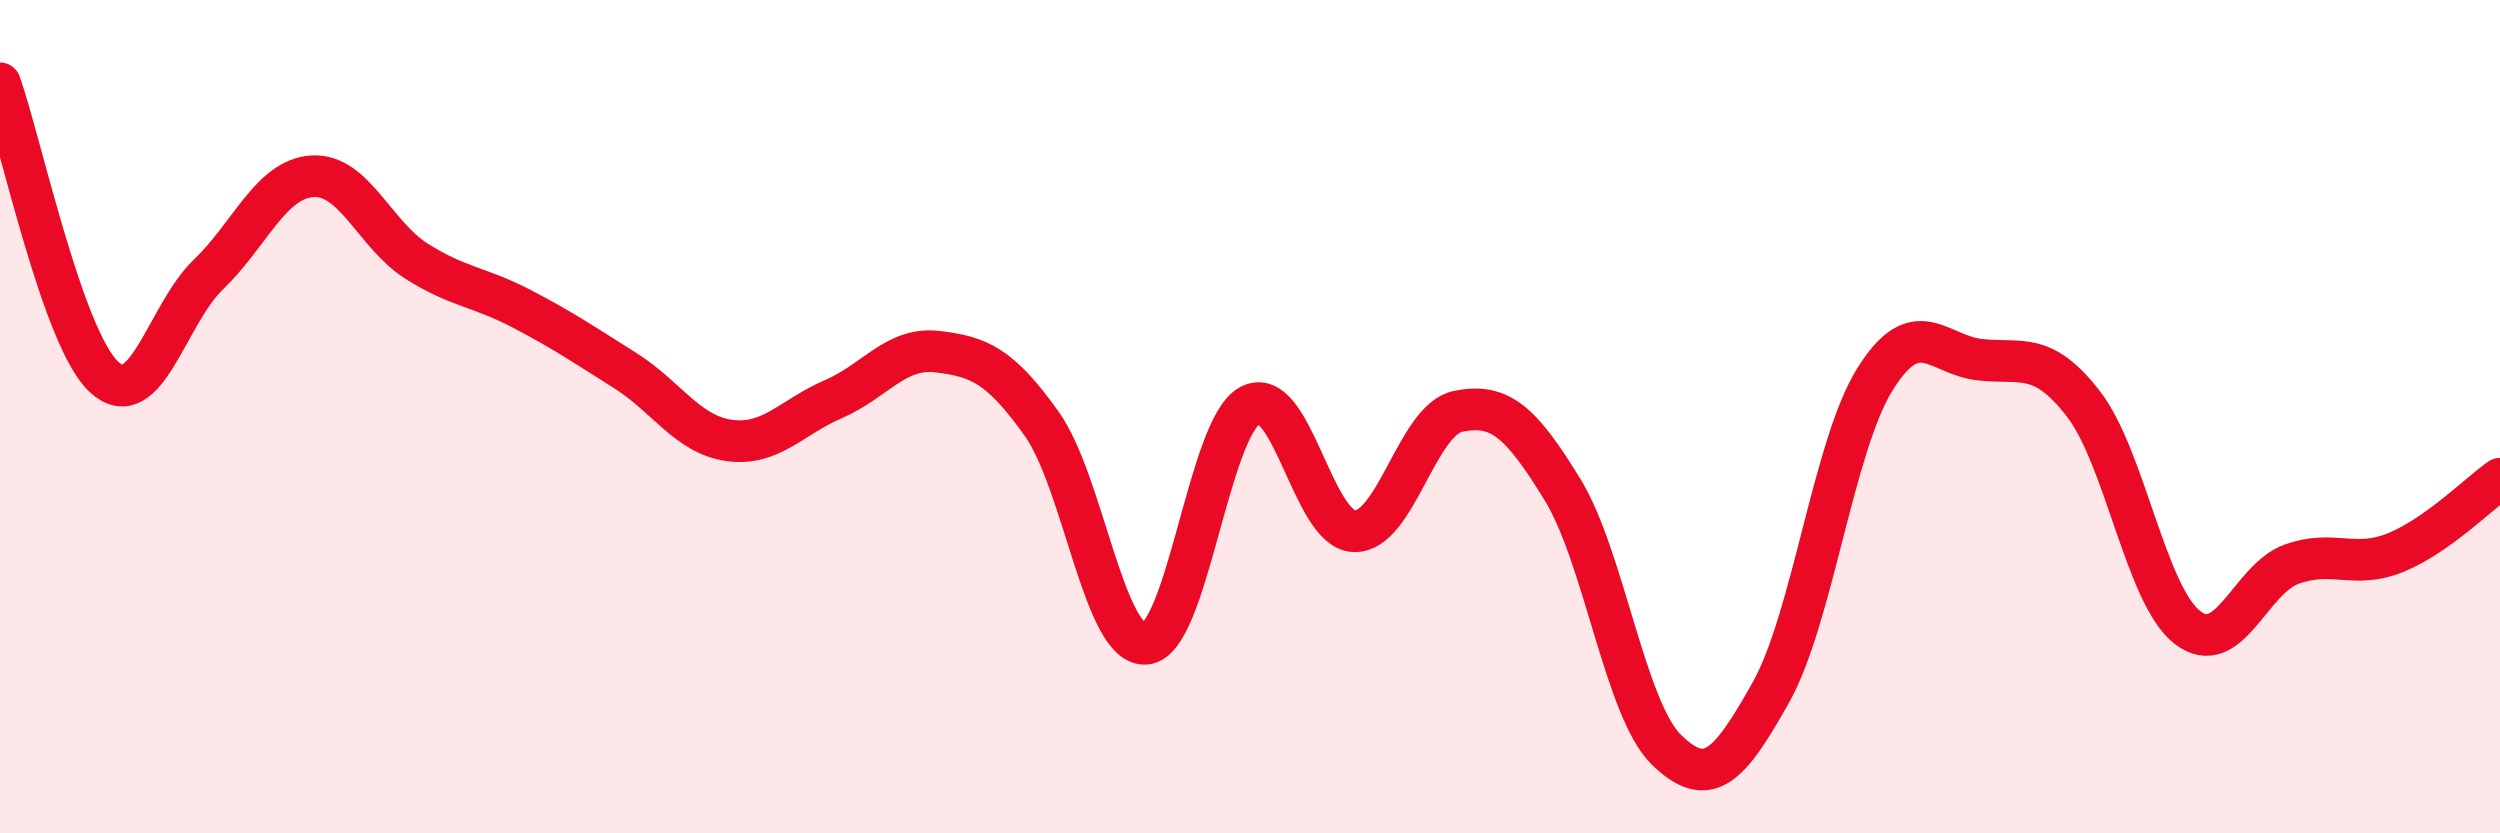 
    <svg width="60" height="20" viewBox="0 0 60 20" xmlns="http://www.w3.org/2000/svg">
      <path
        d="M 0,2 C 0.5,3.41 1.5,8.13 2.5,9.05 C 3.5,9.97 4,7.55 5,6.59 C 6,5.63 6.5,4.29 7.5,4.23 C 8.5,4.17 9,5.64 10,6.27 C 11,6.9 11.5,6.88 12.5,7.4 C 13.5,7.92 14,8.26 15,8.89 C 16,9.52 16.5,10.43 17.5,10.57 C 18.5,10.71 19,10.01 20,9.58 C 21,9.15 21.5,8.32 22.5,8.44 C 23.5,8.56 24,8.77 25,10.17 C 26,11.57 26.5,15.54 27.5,15.45 C 28.5,15.36 29,10.27 30,9.73 C 31,9.19 31.5,12.72 32.5,12.75 C 33.5,12.78 34,10.07 35,9.87 C 36,9.67 36.5,10.12 37.5,11.75 C 38.5,13.38 39,17.03 40,18 C 41,18.97 41.5,18.4 42.5,16.62 C 43.5,14.84 44,10.7 45,9.1 C 46,7.5 46.5,8.51 47.5,8.63 C 48.5,8.75 49,8.4 50,9.69 C 51,10.98 51.5,14.29 52.5,15.06 C 53.5,15.83 54,13.9 55,13.54 C 56,13.18 56.5,13.67 57.5,13.26 C 58.5,12.85 59.5,11.84 60,11.49L60 20L0 20Z"
        fill="#EB0A25"
        opacity="0.1"
        stroke-linecap="round"
        stroke-linejoin="round"
      />
      <path
        d="M 0,2 C 0.5,3.41 1.5,8.13 2.5,9.05 C 3.5,9.97 4,7.55 5,6.59 C 6,5.63 6.5,4.29 7.5,4.23 C 8.5,4.17 9,5.64 10,6.27 C 11,6.9 11.5,6.88 12.5,7.4 C 13.5,7.92 14,8.26 15,8.89 C 16,9.52 16.5,10.43 17.5,10.57 C 18.5,10.71 19,10.01 20,9.58 C 21,9.15 21.5,8.32 22.5,8.44 C 23.5,8.56 24,8.77 25,10.17 C 26,11.57 26.5,15.54 27.5,15.45 C 28.5,15.36 29,10.27 30,9.73 C 31,9.19 31.5,12.72 32.5,12.75 C 33.5,12.78 34,10.07 35,9.87 C 36,9.67 36.5,10.12 37.5,11.75 C 38.5,13.38 39,17.03 40,18 C 41,18.97 41.5,18.4 42.5,16.62 C 43.5,14.84 44,10.7 45,9.1 C 46,7.5 46.5,8.51 47.5,8.63 C 48.5,8.75 49,8.4 50,9.69 C 51,10.98 51.5,14.29 52.5,15.06 C 53.5,15.83 54,13.9 55,13.54 C 56,13.18 56.5,13.67 57.5,13.26 C 58.5,12.85 59.5,11.84 60,11.49"
        stroke="#EB0A25"
        stroke-width="1"
        fill="none"
        stroke-linecap="round"
        stroke-linejoin="round"
      />
    </svg>
  